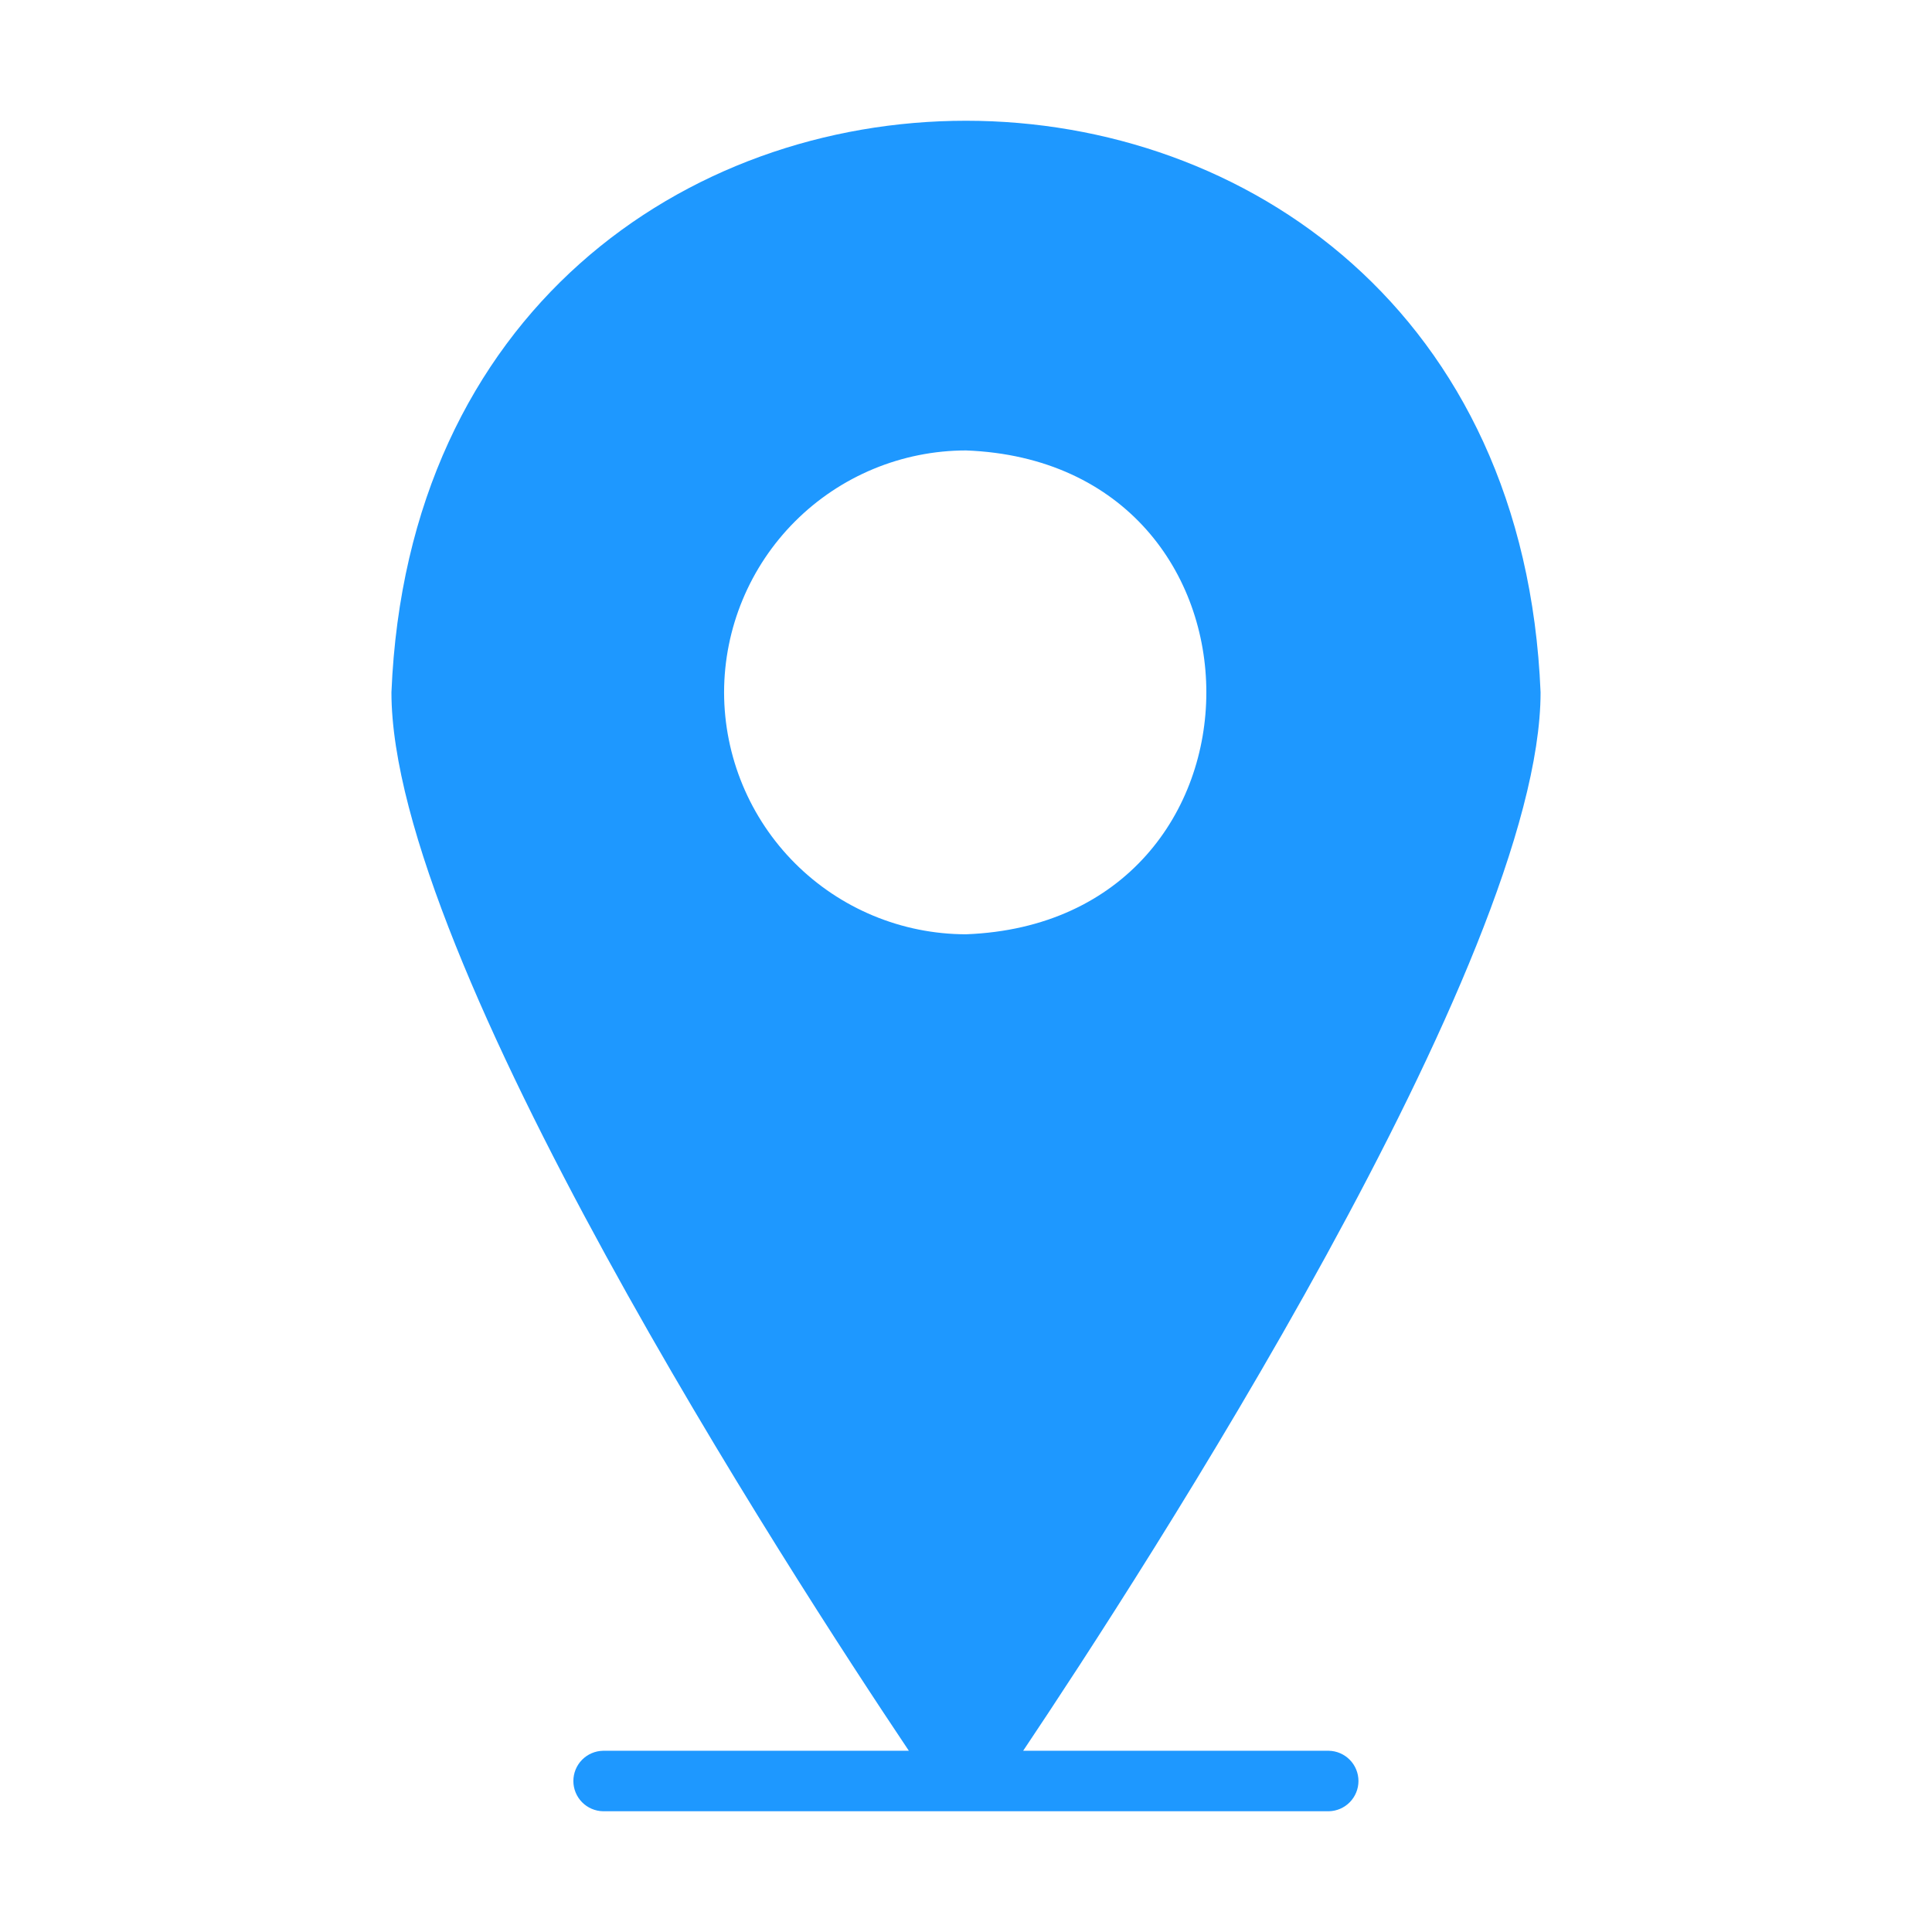 <?xml version="1.0" encoding="UTF-8"?> <svg xmlns="http://www.w3.org/2000/svg" width="217" height="217" viewBox="0 0 217 217" fill="none"><path d="M149.259 196.644H114.92C128.235 176.774 173.035 107.723 173.035 77.765C169.527 -7.809 47.499 -7.867 43.966 77.765C43.966 107.723 88.767 176.774 102.081 196.644H67.742C66.851 196.659 66.001 197.023 65.375 197.658C64.75 198.294 64.4 199.15 64.4 200.041C64.4 200.933 64.75 201.788 65.376 202.424C66.001 203.059 66.851 203.423 67.742 203.438H149.259C150.147 203.418 150.991 203.051 151.612 202.416C152.233 201.781 152.581 200.929 152.581 200.041C152.581 199.153 152.233 198.3 151.612 197.666C150.991 197.031 150.147 196.664 149.259 196.644ZM81.328 77.765C81.338 70.561 84.203 63.656 89.297 58.562C94.391 53.468 101.297 50.602 108.5 50.593C144.498 51.964 144.488 103.571 108.5 104.938C101.296 104.928 94.391 102.062 89.297 96.968C84.203 91.874 81.338 84.969 81.328 77.765Z" fill="#1E98FF"></path></svg> 